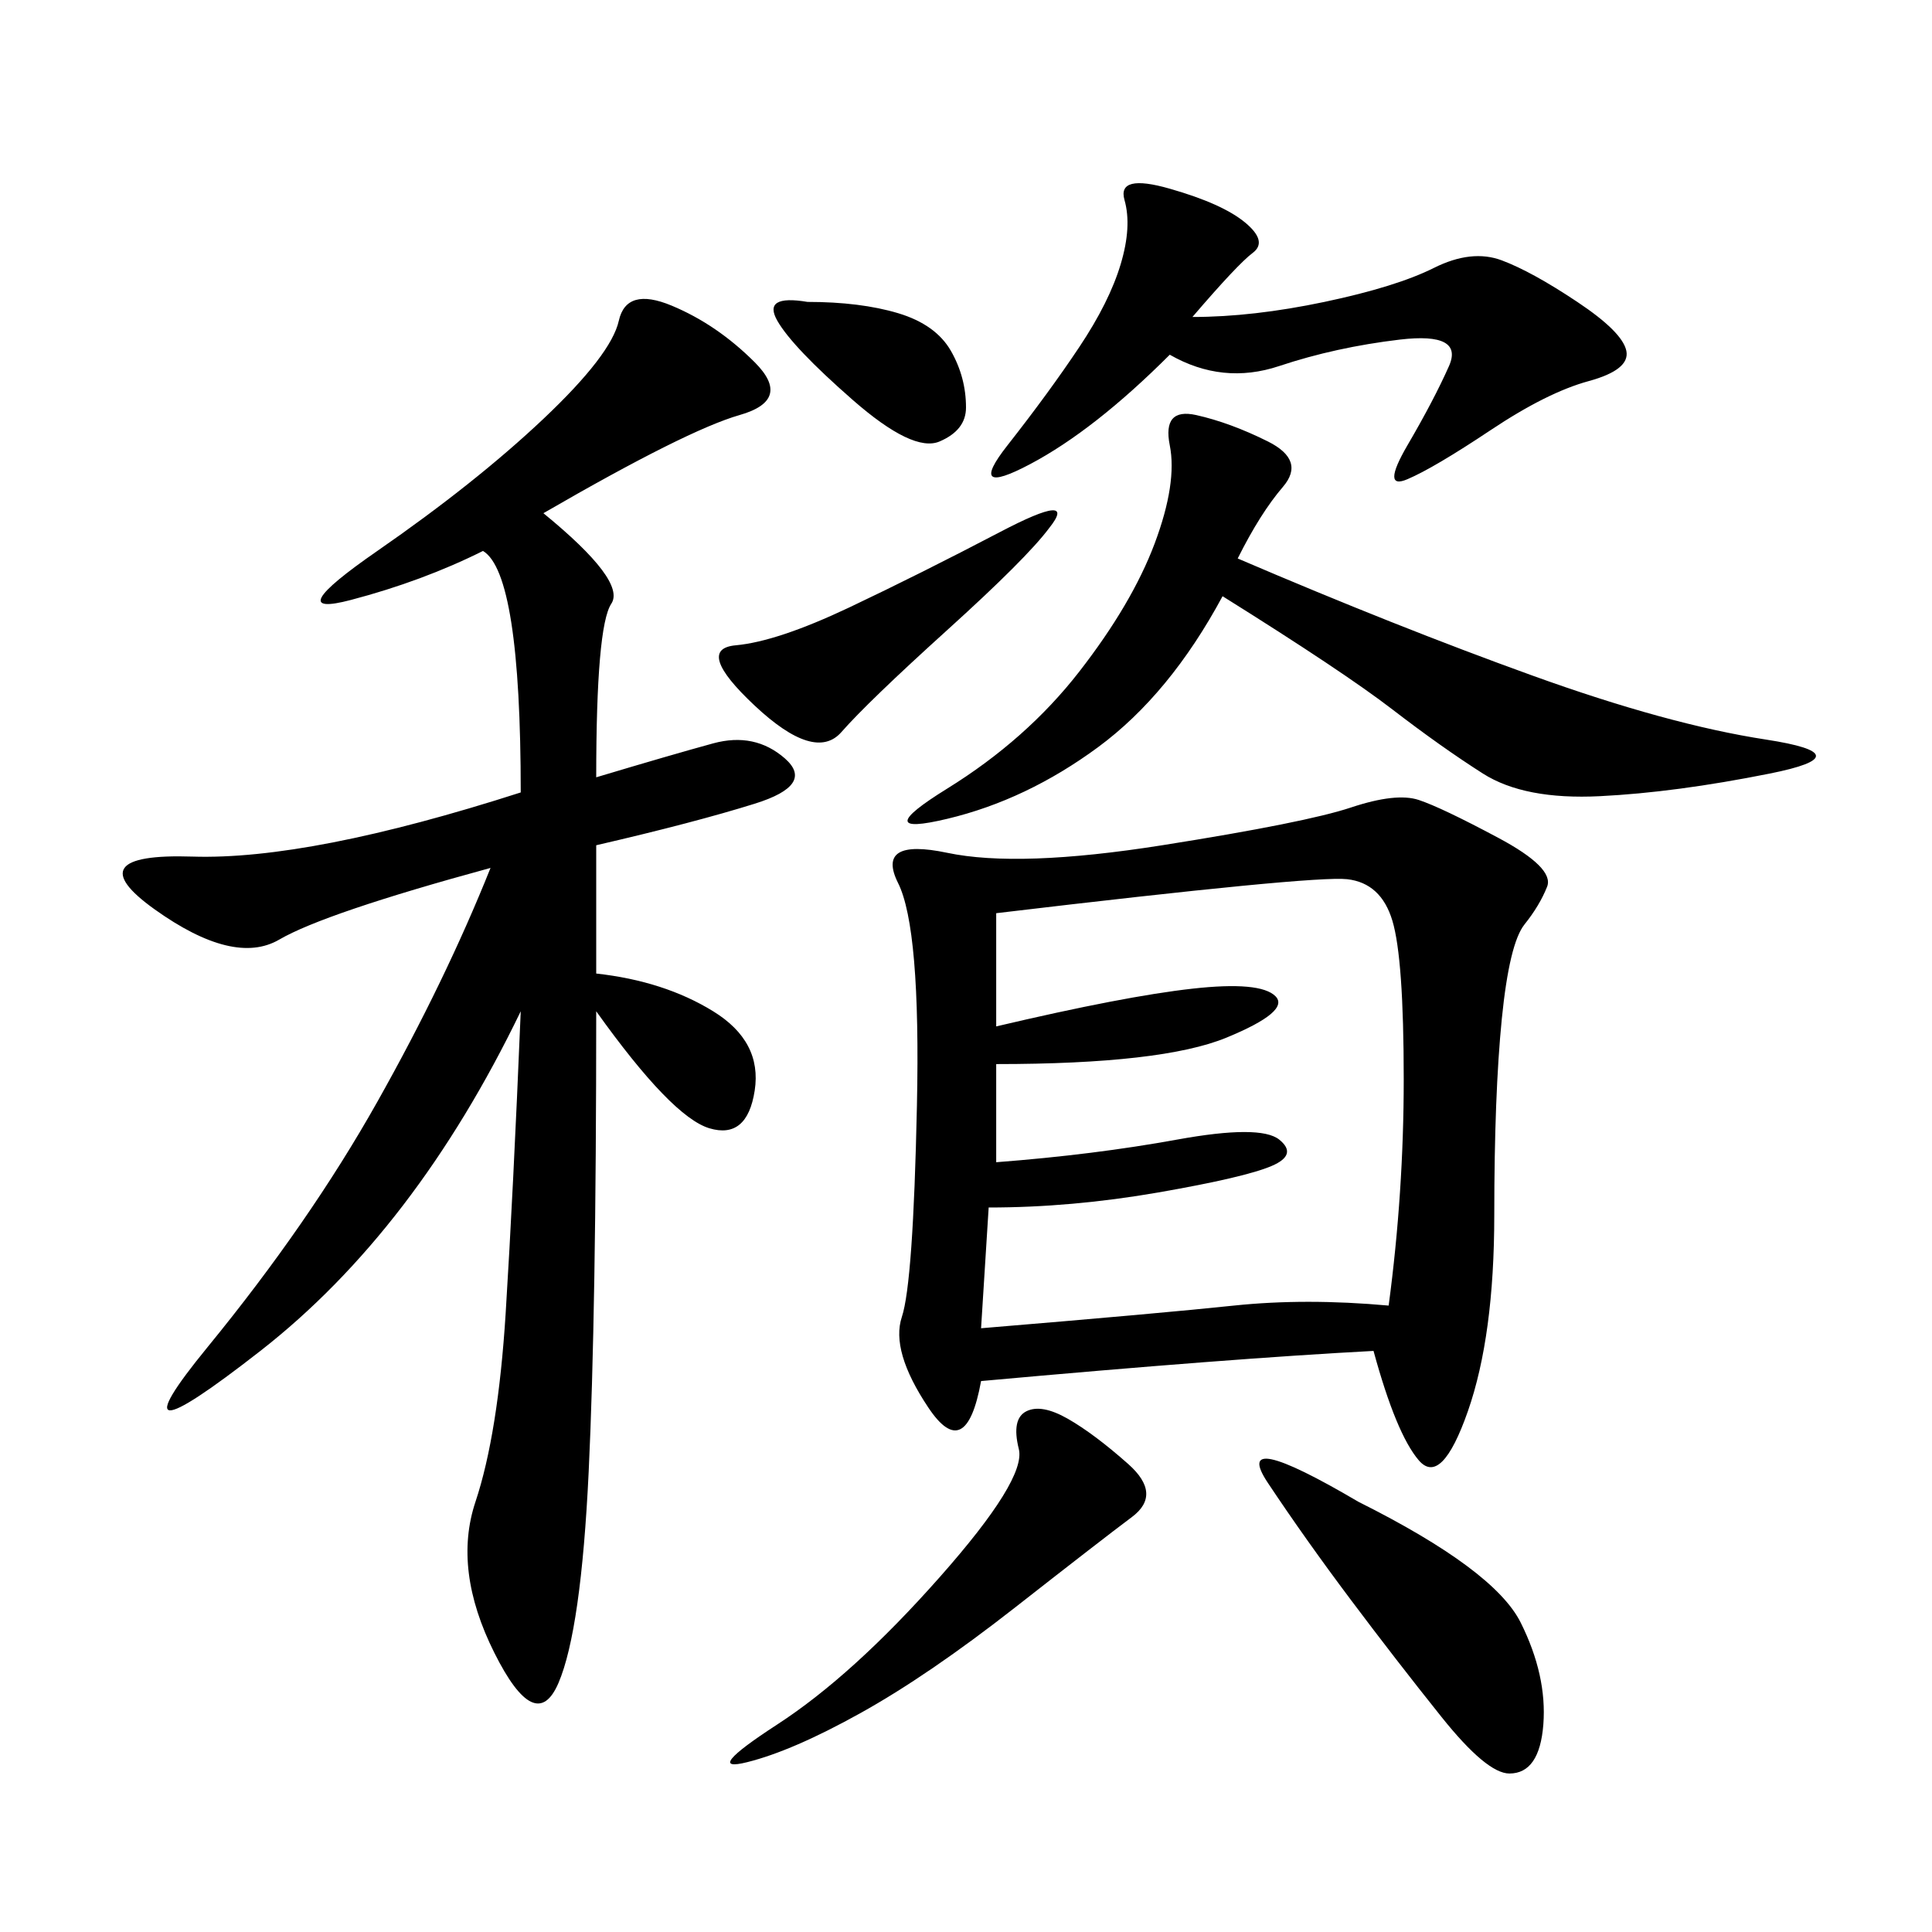<svg xmlns="http://www.w3.org/2000/svg" xmlns:xlink="http://www.w3.org/1999/xlink" width="300" height="300"><path d="M213.28 209.77Q191.02 210.94 152.34 214.45L152.34 214.45Q150 227.34 144.14 218.55Q138.28 209.77 140.04 204.49Q141.80 199.22 142.38 171.68Q142.97 144.14 139.45 137.11Q135.94 130.08 147.07 132.42Q158.20 134.77 180.47 131.25Q202.73 127.73 209.77 125.39Q216.80 123.05 220.31 124.22Q223.83 125.39 232.62 130.08Q241.41 134.77 240.23 137.70Q239.06 140.63 236.72 143.55Q234.38 146.48 233.20 158.20Q232.03 169.92 232.03 188.67L232.03 188.67Q232.03 207.42 227.93 219.14Q223.83 230.86 220.31 226.76Q216.80 222.66 213.28 209.77L213.28 209.77ZM84.38 79.69Q97.27 90.23 94.92 93.75Q92.58 97.27 92.58 120.70L92.58 120.70Q104.30 117.19 110.74 115.43Q117.19 113.67 121.88 117.77Q126.56 121.88 117.19 124.80Q107.81 127.73 92.58 131.25L92.58 131.25L92.58 151.17Q103.13 152.34 110.74 157.03Q118.36 161.72 117.19 169.34Q116.02 176.95 110.16 175.20Q104.30 173.44 92.58 157.03L92.58 157.03Q92.58 203.91 91.41 228.52Q90.23 253.13 86.72 261.33Q83.20 269.53 76.76 256.64Q70.31 243.75 73.83 233.20Q77.34 222.66 78.52 203.91Q79.69 185.16 80.86 157.03L80.86 157.03Q64.45 191.02 40.43 209.77Q16.41 228.52 32.23 209.18Q48.05 189.84 58.59 171.09Q69.14 152.34 76.17 134.77L76.17 134.77Q50.39 141.80 43.36 145.90Q36.33 150 24.02 141.21Q11.72 132.42 29.88 133.01Q48.05 133.59 80.86 123.05L80.86 123.05Q80.86 89.06 75 85.55L75 85.55Q65.63 90.23 54.49 93.16Q43.36 96.09 58.59 85.55Q73.83 75 84.38 65.04Q94.92 55.08 96.09 49.80Q97.27 44.53 104.30 47.46Q111.33 50.39 117.19 56.25Q123.05 62.11 114.84 64.45Q106.64 66.80 84.38 79.69L84.38 79.69ZM154.69 141.80L154.69 159.38Q174.61 154.69 185.16 153.52Q195.70 152.34 198.05 154.69Q200.39 157.03 190.43 161.13Q180.47 165.23 154.69 165.23L154.69 165.23L154.69 180.47Q169.92 179.30 182.81 176.95Q195.70 174.61 198.63 176.95Q201.56 179.30 197.46 181.05Q193.36 182.81 179.88 185.16Q166.41 187.50 153.52 187.50L153.52 187.50L152.34 206.25Q180.47 203.91 191.60 202.73Q202.73 201.56 215.63 202.73L215.63 202.73Q217.97 185.16 217.97 167.58L217.97 167.58Q217.97 148.83 216.21 142.97Q214.45 137.11 209.18 136.52Q203.91 135.94 154.69 141.80L154.69 141.80ZM192.19 86.72Q216.80 97.27 237.89 104.88Q258.98 112.50 274.22 114.84Q289.45 117.19 274.80 120.12Q260.16 123.05 248.44 123.63Q236.72 124.22 230.27 120.12Q223.83 116.02 216.21 110.16Q208.59 104.30 189.84 92.58L189.84 92.58Q181.64 107.81 170.51 116.02Q159.38 124.22 147.07 127.15Q134.77 130.08 147.07 122.46Q159.38 114.84 167.58 104.30Q175.78 93.75 179.30 84.38Q182.81 75 181.64 69.14Q180.47 63.28 185.74 64.45Q191.02 65.63 196.88 68.55Q202.73 71.48 199.22 75.59Q195.70 79.69 192.19 86.72L192.19 86.72ZM185.16 49.22Q194.53 49.22 205.66 46.88Q216.80 44.53 222.66 41.60Q228.52 38.67 233.20 40.43Q237.89 42.19 244.92 46.88Q251.95 51.56 252.54 54.49Q253.13 57.42 246.68 59.18Q240.23 60.94 231.45 66.80Q222.66 72.66 218.55 74.41Q214.45 76.17 218.55 69.14Q222.66 62.11 225 56.84Q227.34 51.56 217.38 52.73Q207.42 53.91 198.63 56.84Q189.84 59.77 181.64 55.08L181.64 55.08Q169.92 66.80 159.96 72.07Q150 77.34 156.45 69.14Q162.89 60.94 167.58 53.91Q172.27 46.88 174.02 41.02Q175.78 35.16 174.61 31.05Q173.44 26.95 181.64 29.30Q189.84 31.64 193.36 34.57Q196.88 37.50 194.53 39.26Q192.19 41.02 185.16 49.22L185.16 49.22ZM210.94 233.20Q232.03 243.75 236.13 251.95Q240.23 260.16 239.65 267.77Q239.06 275.39 234.38 275.39L234.38 275.39Q230.86 275.39 223.83 266.60Q216.80 257.81 209.77 248.44Q202.73 239.06 196.88 230.27Q191.02 221.48 210.94 233.20L210.94 233.20ZM159.38 219.14Q161.72 217.97 165.82 220.31Q169.92 222.66 175.20 227.34Q180.47 232.03 175.78 235.55Q171.09 239.06 157.62 249.61Q144.14 260.16 133.59 266.02Q123.05 271.88 116.02 273.63Q108.98 275.39 120.70 267.77Q132.42 260.16 145.90 244.92Q159.38 229.69 158.20 225Q157.03 220.31 159.38 219.14L159.38 219.14ZM162.89 82.03Q159.38 86.72 147.07 97.85Q134.77 108.98 130.66 113.67Q126.56 118.36 117.19 109.57Q107.81 100.78 114.26 100.20Q120.70 99.61 131.84 94.34Q142.97 89.06 155.27 82.62Q167.58 76.17 162.89 82.03L162.89 82.03ZM125.39 46.88Q133.59 46.88 139.45 48.63Q145.31 50.39 147.66 54.49Q150 58.59 150 63.28L150 63.28Q150 66.80 145.90 68.55Q141.80 70.31 132.42 62.11Q123.05 53.91 120.70 49.80Q118.36 45.70 125.39 46.88L125.39 46.88Z"/></svg>